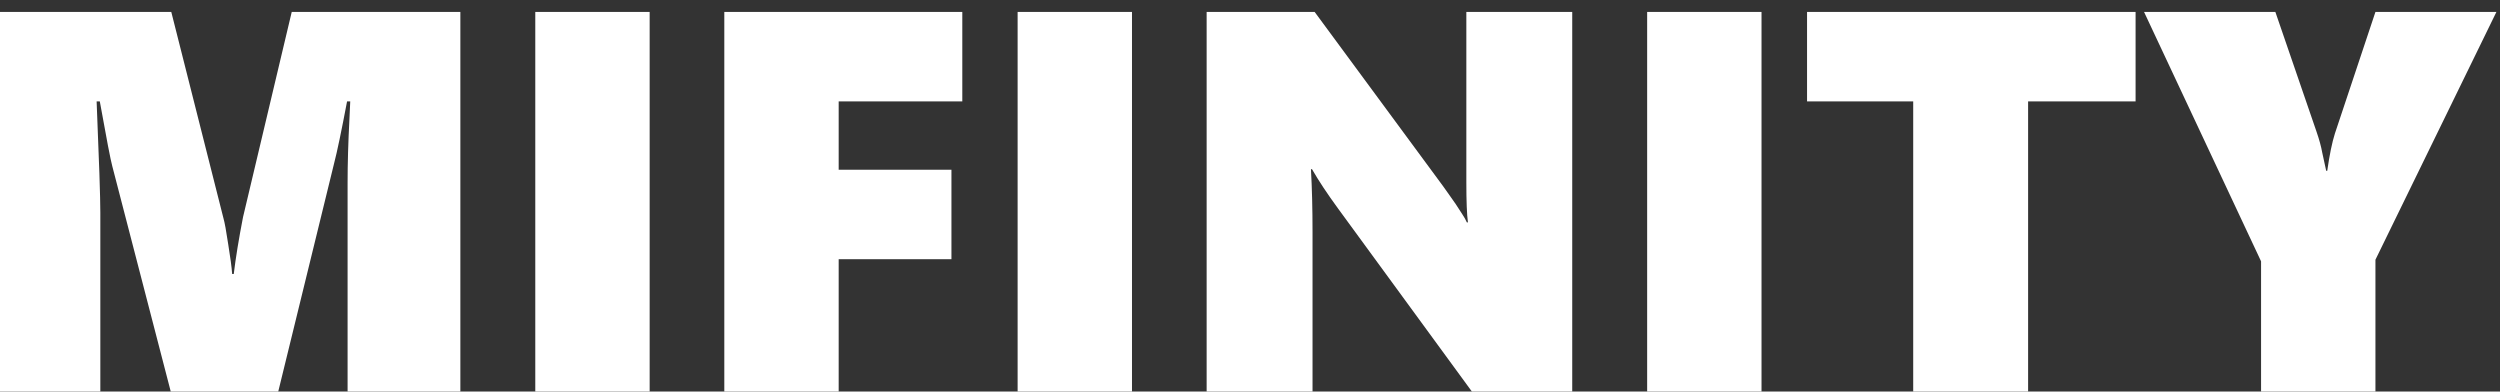 <svg width="166" height="26" viewBox="0 0 166 26" fill="none" xmlns="http://www.w3.org/2000/svg">
<rect x="0" y="0" width="166" height="26" fill="#333333" stroke="none"/>
<path d="M23.08 26V12.184C23.08 10.883 23.121 9.453 23.203 7.895L23.256 6.734H23.045C22.67 8.715 22.383 10.086 22.184 10.848L18.475 26H11.338L7.453 11.023C7.348 10.648 7.072 9.219 6.627 6.734H6.416C6.58 10.672 6.662 13.133 6.662 14.117V26H0V0.793H11.373L14.836 14.486C14.918 14.768 15.023 15.342 15.152 16.209C15.293 17.064 15.381 17.727 15.416 18.195H15.521C15.65 17.129 15.855 15.869 16.137 14.416L19.371 0.793H30.568V26H23.08Z" fill="white"/>
<path d="M35.543 26V0.793H43.137V26H35.543Z" fill="white"/>
<path d="M55.688 6.734V11.27H63.176V17.211H55.688V26H48.094V0.793H63.897V6.734H55.688Z" fill="white"/>
<path d="M67.57 26V0.793H75.164V26H67.57Z" fill="white"/>
<path d="M97.734 26L88.84 13.836C88.137 12.875 87.562 12.008 87.117 11.234H87.047C87.117 12.477 87.152 13.871 87.152 15.418V26H80.121V0.793H87.293L95.818 12.359C95.924 12.512 96.053 12.693 96.205 12.904C96.357 13.115 96.51 13.332 96.662 13.555C96.814 13.777 96.955 13.994 97.084 14.205C97.225 14.416 97.33 14.604 97.4 14.768H97.471C97.4 14.252 97.365 13.361 97.365 12.096V0.793H104.396V26H97.734Z" fill="white"/>
<path d="M109.371 26V0.793H116.965V26H109.371Z" fill="white"/>
<path d="M134.666 6.734V26H127.037V6.734H119.988V0.793H141.803V6.734H134.666Z" fill="white"/>
<path d="M157.729 17.246V26H150.135V17.352L142.365 0.793H151.084L153.809 8.721C153.996 9.26 154.125 9.729 154.195 10.127C154.277 10.525 154.365 10.93 154.459 11.34H154.529C154.682 10.273 154.852 9.447 155.039 8.861L157.729 0.793H165.762L157.729 17.246Z" fill="white"/>
</svg>
